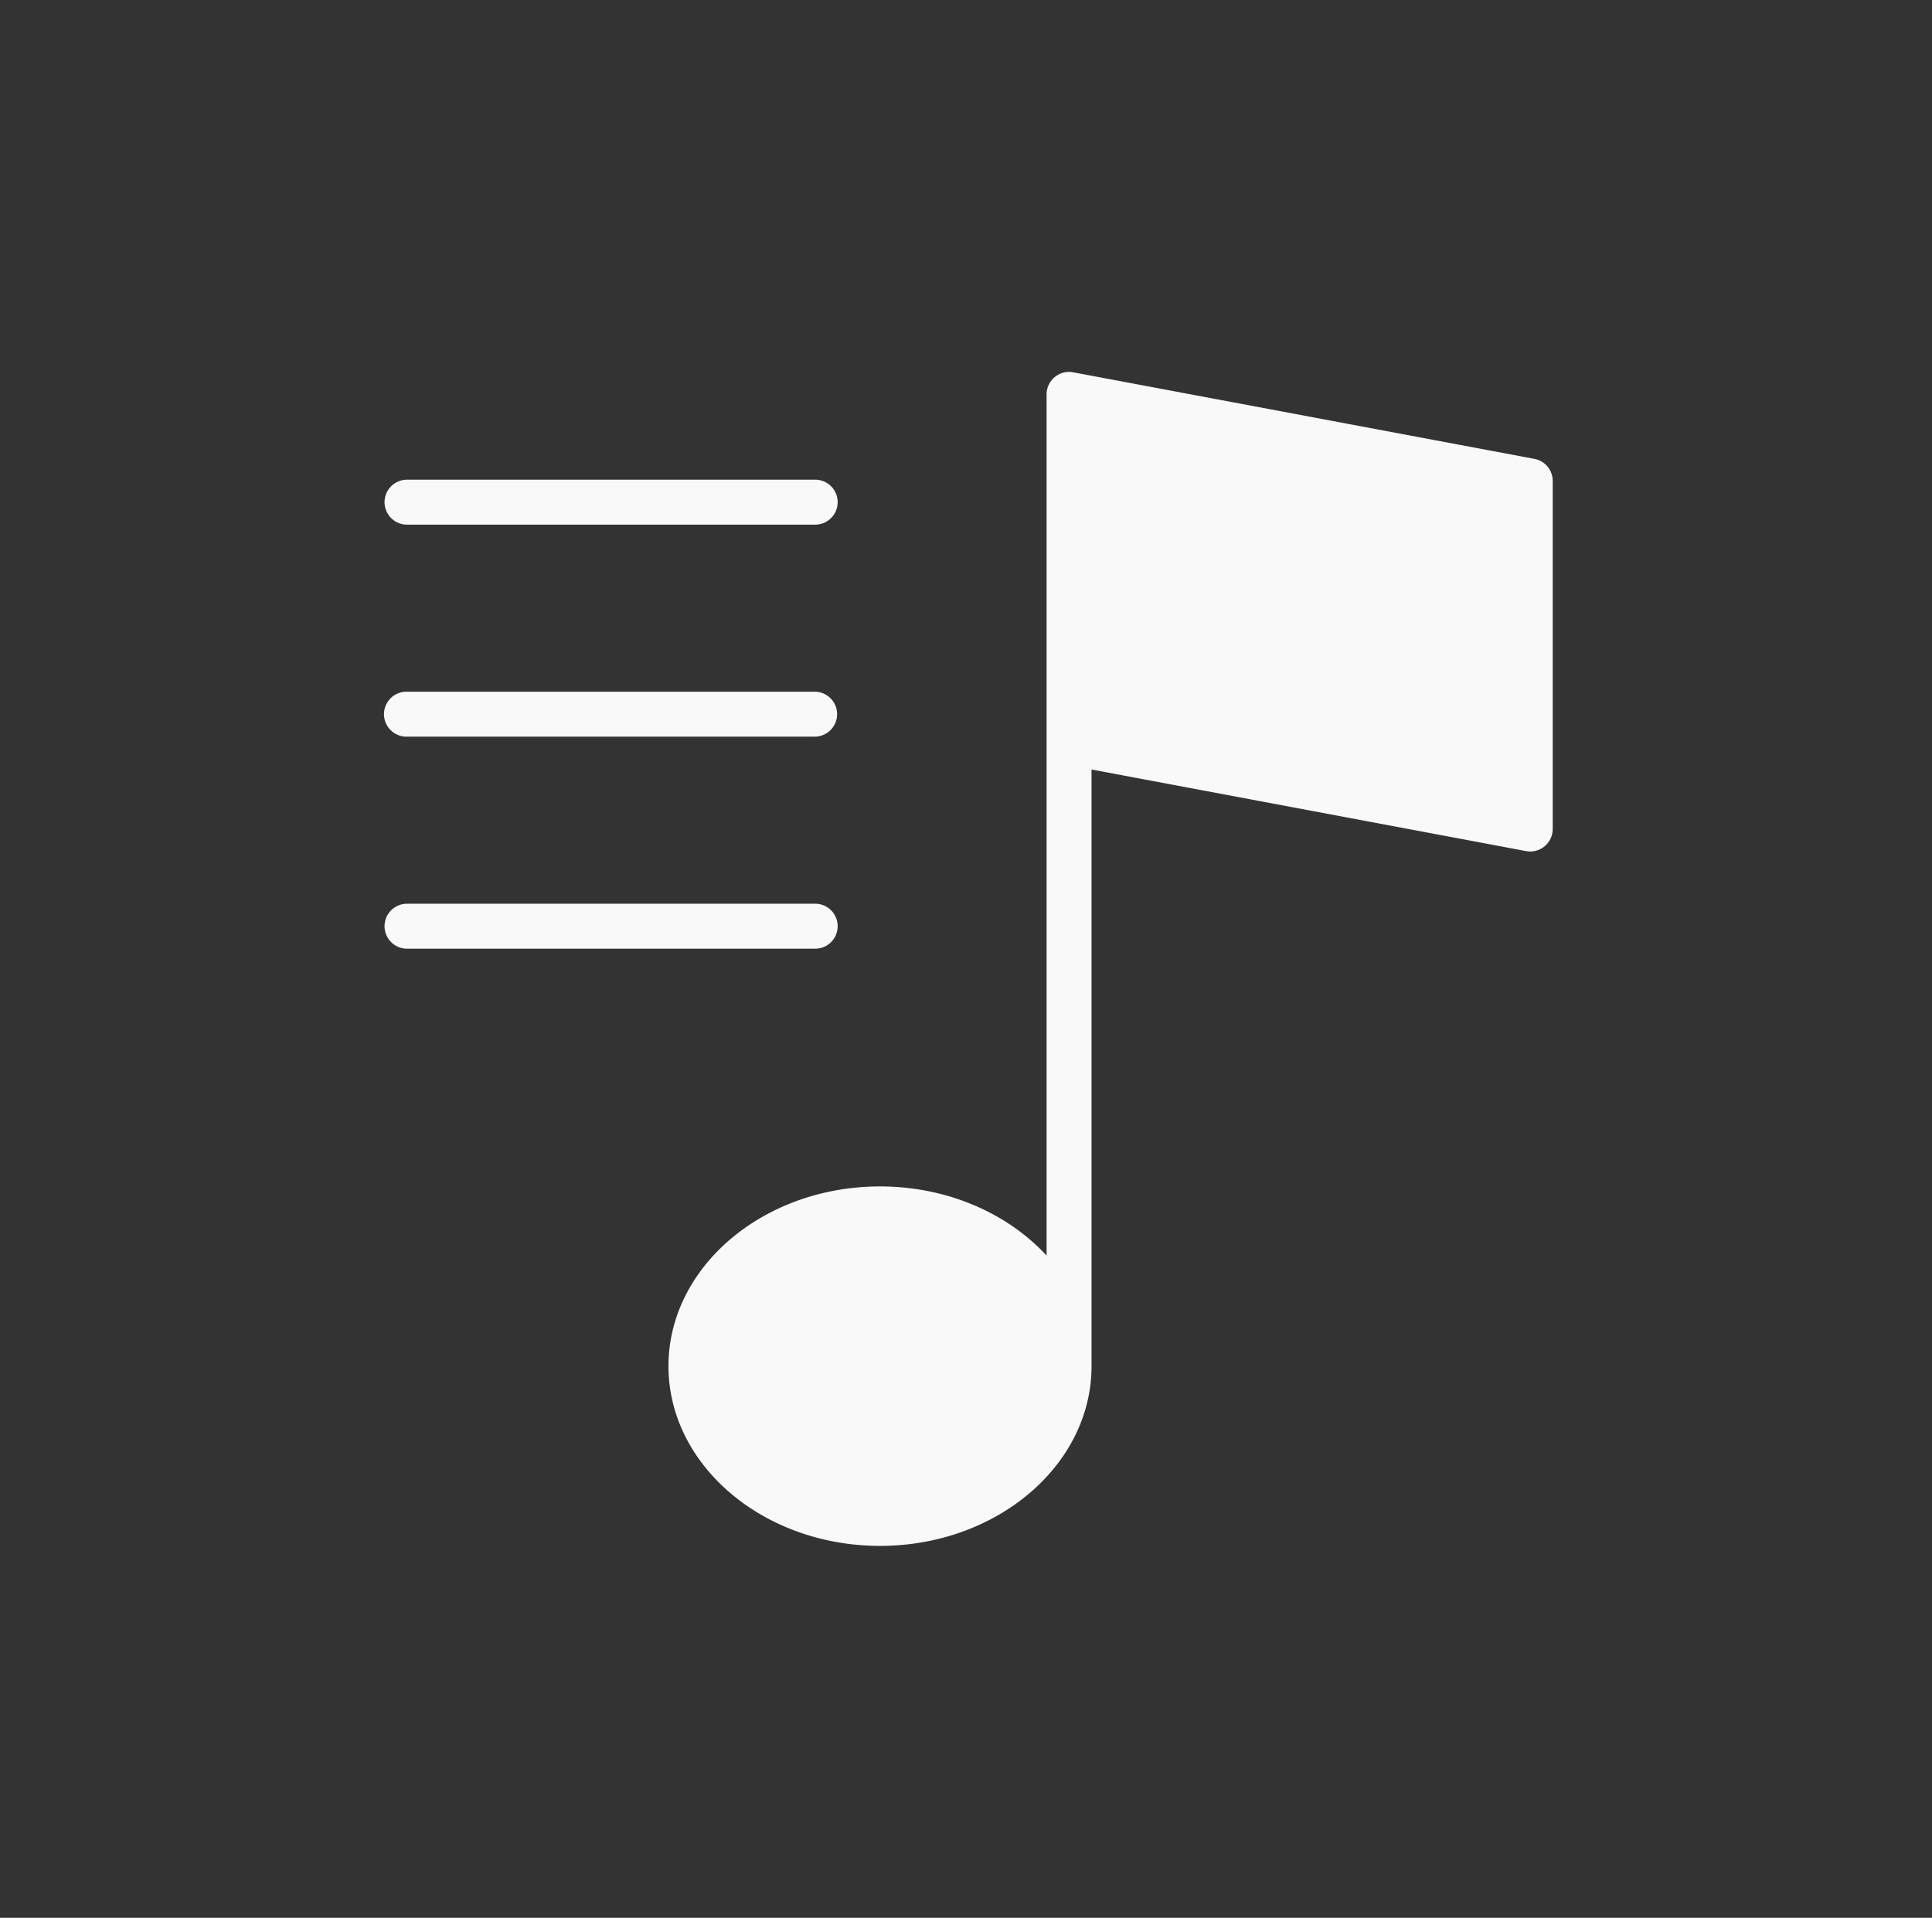 <svg width="137" height="136" fill="none" xmlns="http://www.w3.org/2000/svg"><rect width="100%" height="100%" fill="#333333" stroke="none"/><path d="M47.402 96.88c0 7.027 6.729 12.745 15 12.745 8.272 0 15-5.718 15-12.745V54.57l30.815 5.785a1.594 1.594 0 0 0 1.887-1.567V34.107a1.59 1.59 0 0 0-1.299-1.567l-32.702-6.138a1.592 1.592 0 0 0-1.888 1.567v61.07c-2.748-2.982-7.02-4.904-11.813-4.904-8.271 0-15 5.717-15 12.745ZM28.823 37.204h28.943a1.594 1.594 0 1 0 0-3.187H28.823a1.594 1.594 0 0 0 0 3.187Zm0 15.036h28.943a1.594 1.594 0 1 0 0-3.188H28.823a1.594 1.594 0 0 0 0 3.188Z" fill="#F9F9F9"/><path d="M28.823 67.275h28.943a1.594 1.594 0 1 0 0-3.187H28.823a1.594 1.594 0 0 0 0 3.187Z" fill="#F9F9F9"/></svg>